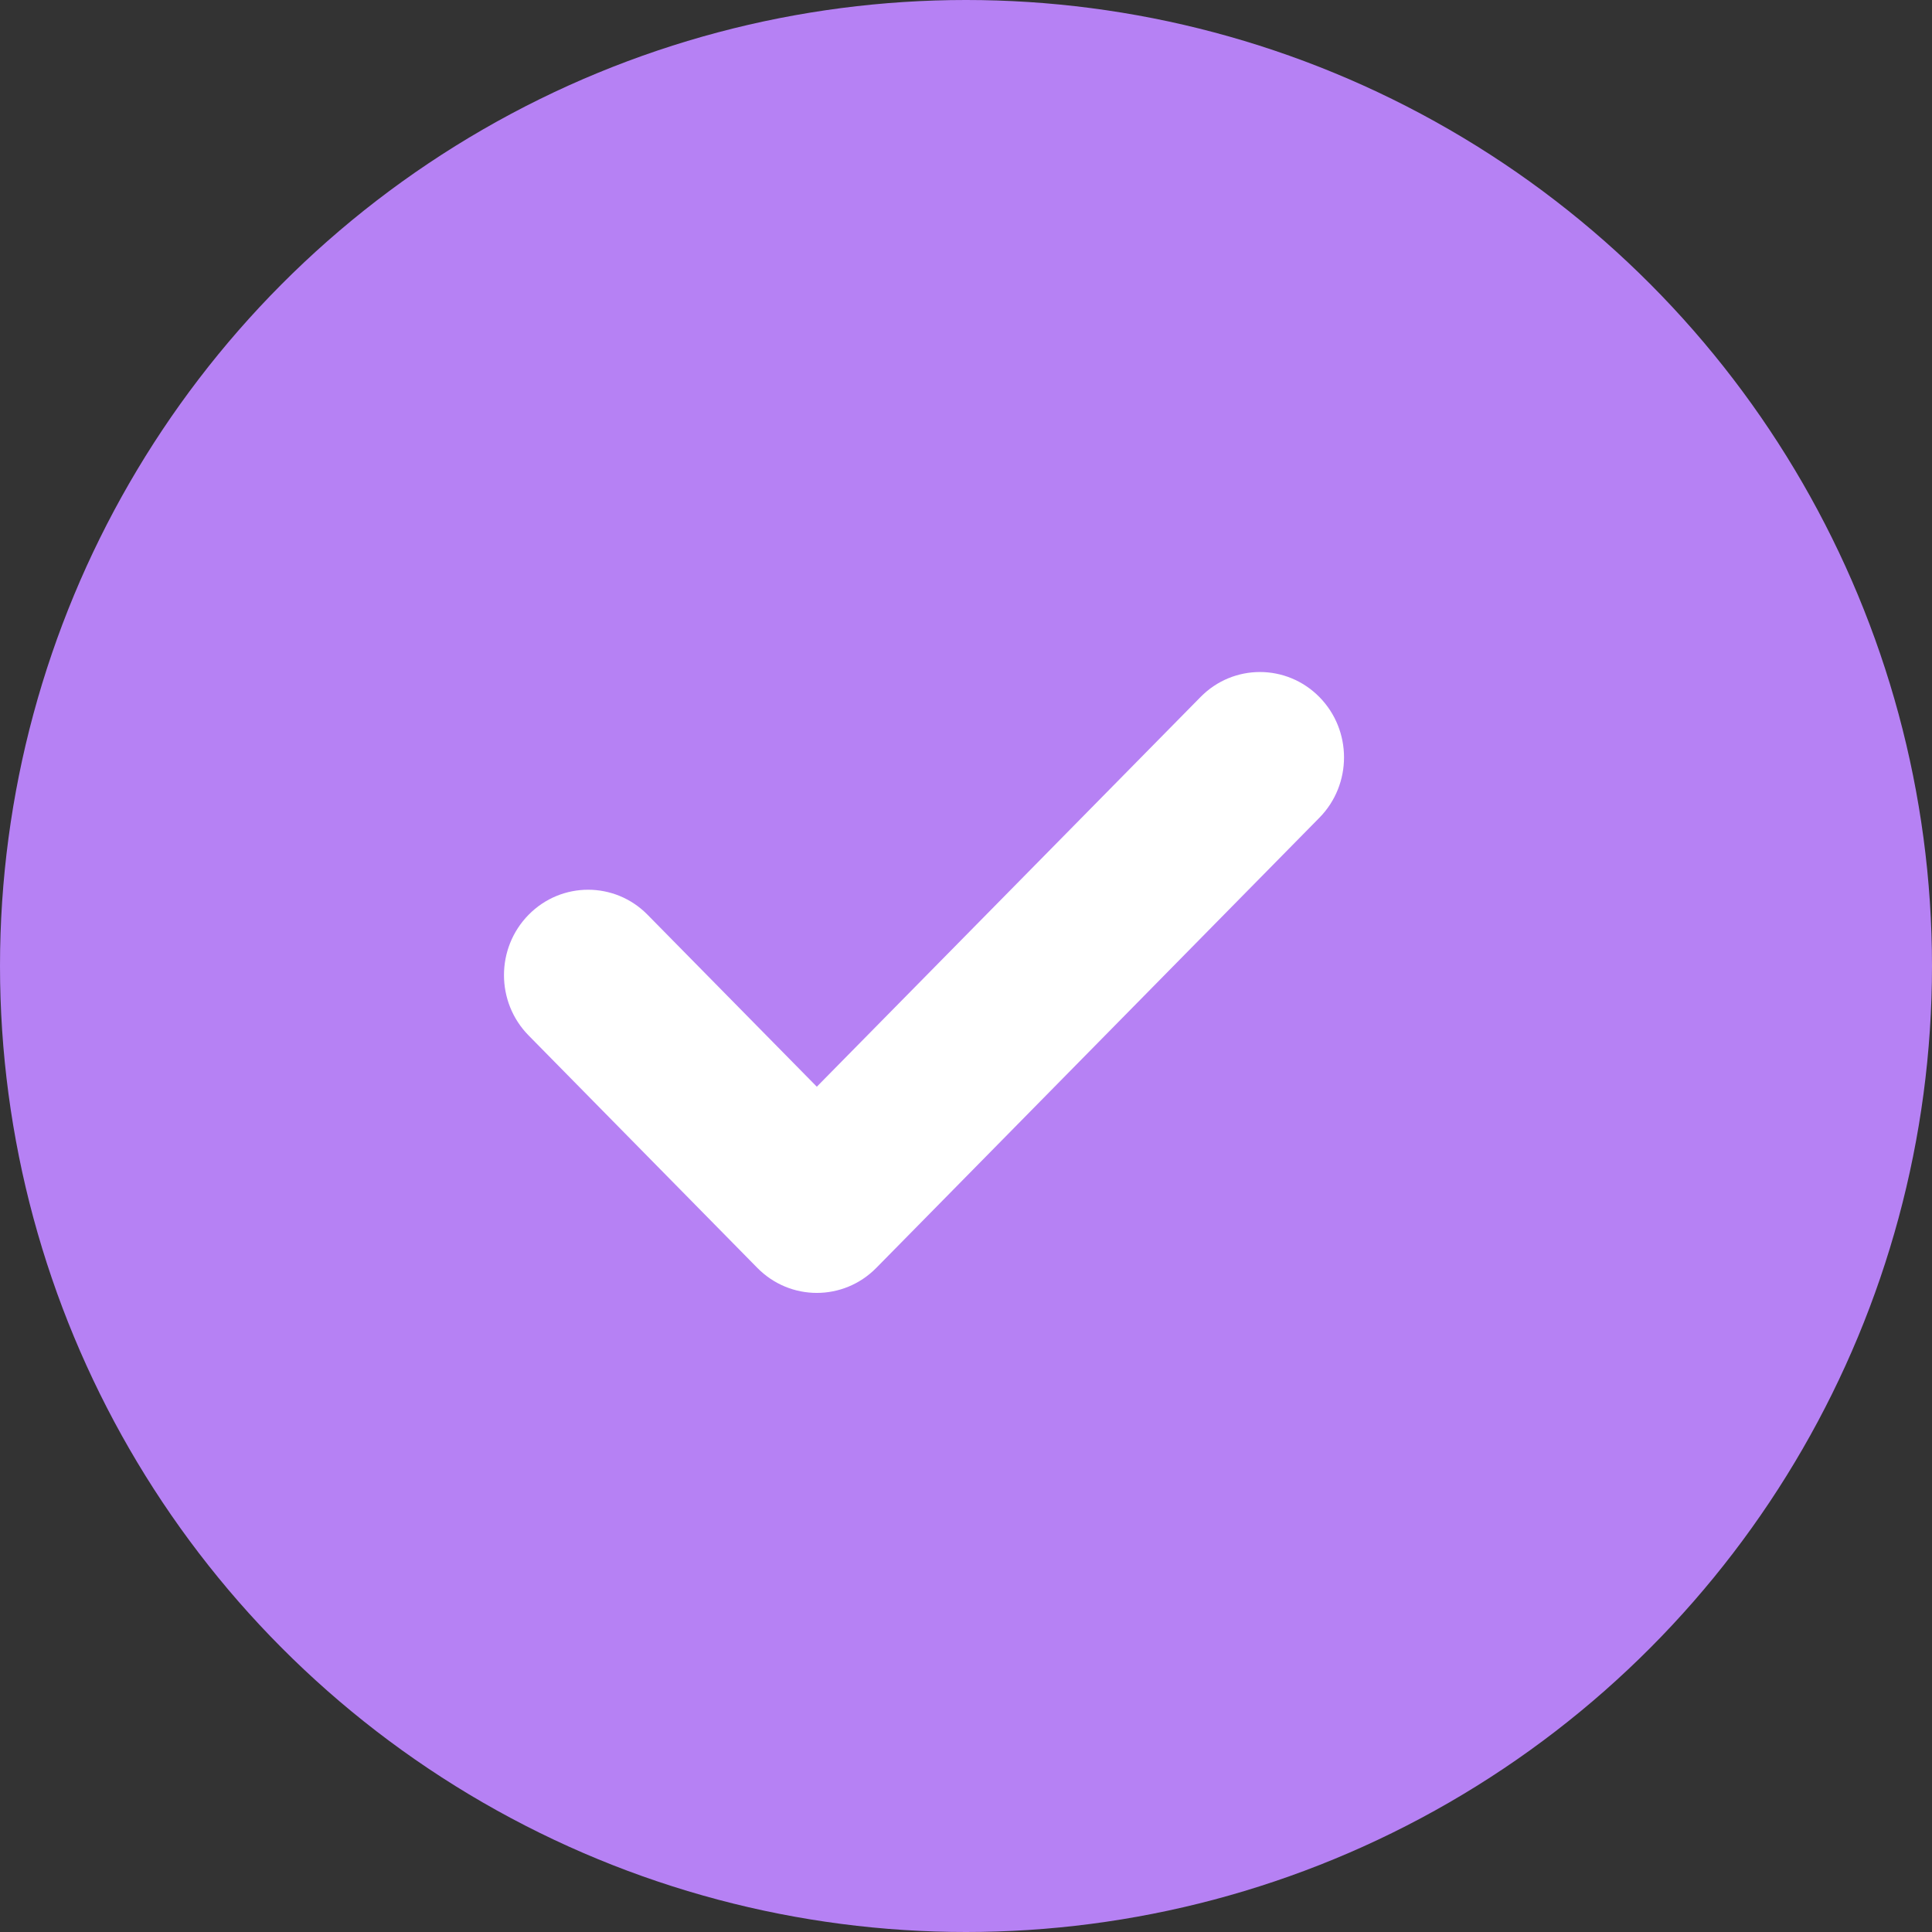 <?xml version="1.0" encoding="UTF-8"?> <svg xmlns="http://www.w3.org/2000/svg" width="23" height="23" viewBox="0 0 23 23" fill="none"><rect x="0" y="0" width="23" height="23" fill="#333333" stroke="none"/> <circle cx="11.5" cy="11.5" r="11.5" fill="#B681F4"></circle> <path d="M15.707 9.735L10.432 15.094C10.041 15.491 9.407 15.491 9.016 15.094L6.293 12.327C5.902 11.93 5.902 11.287 6.293 10.89C6.684 10.493 7.318 10.493 7.708 10.889L9.724 12.937L14.292 8.298C14.682 7.901 15.316 7.901 15.707 8.298C16.098 8.695 16.098 9.338 15.707 9.735Z" fill="white"></path> </svg> 